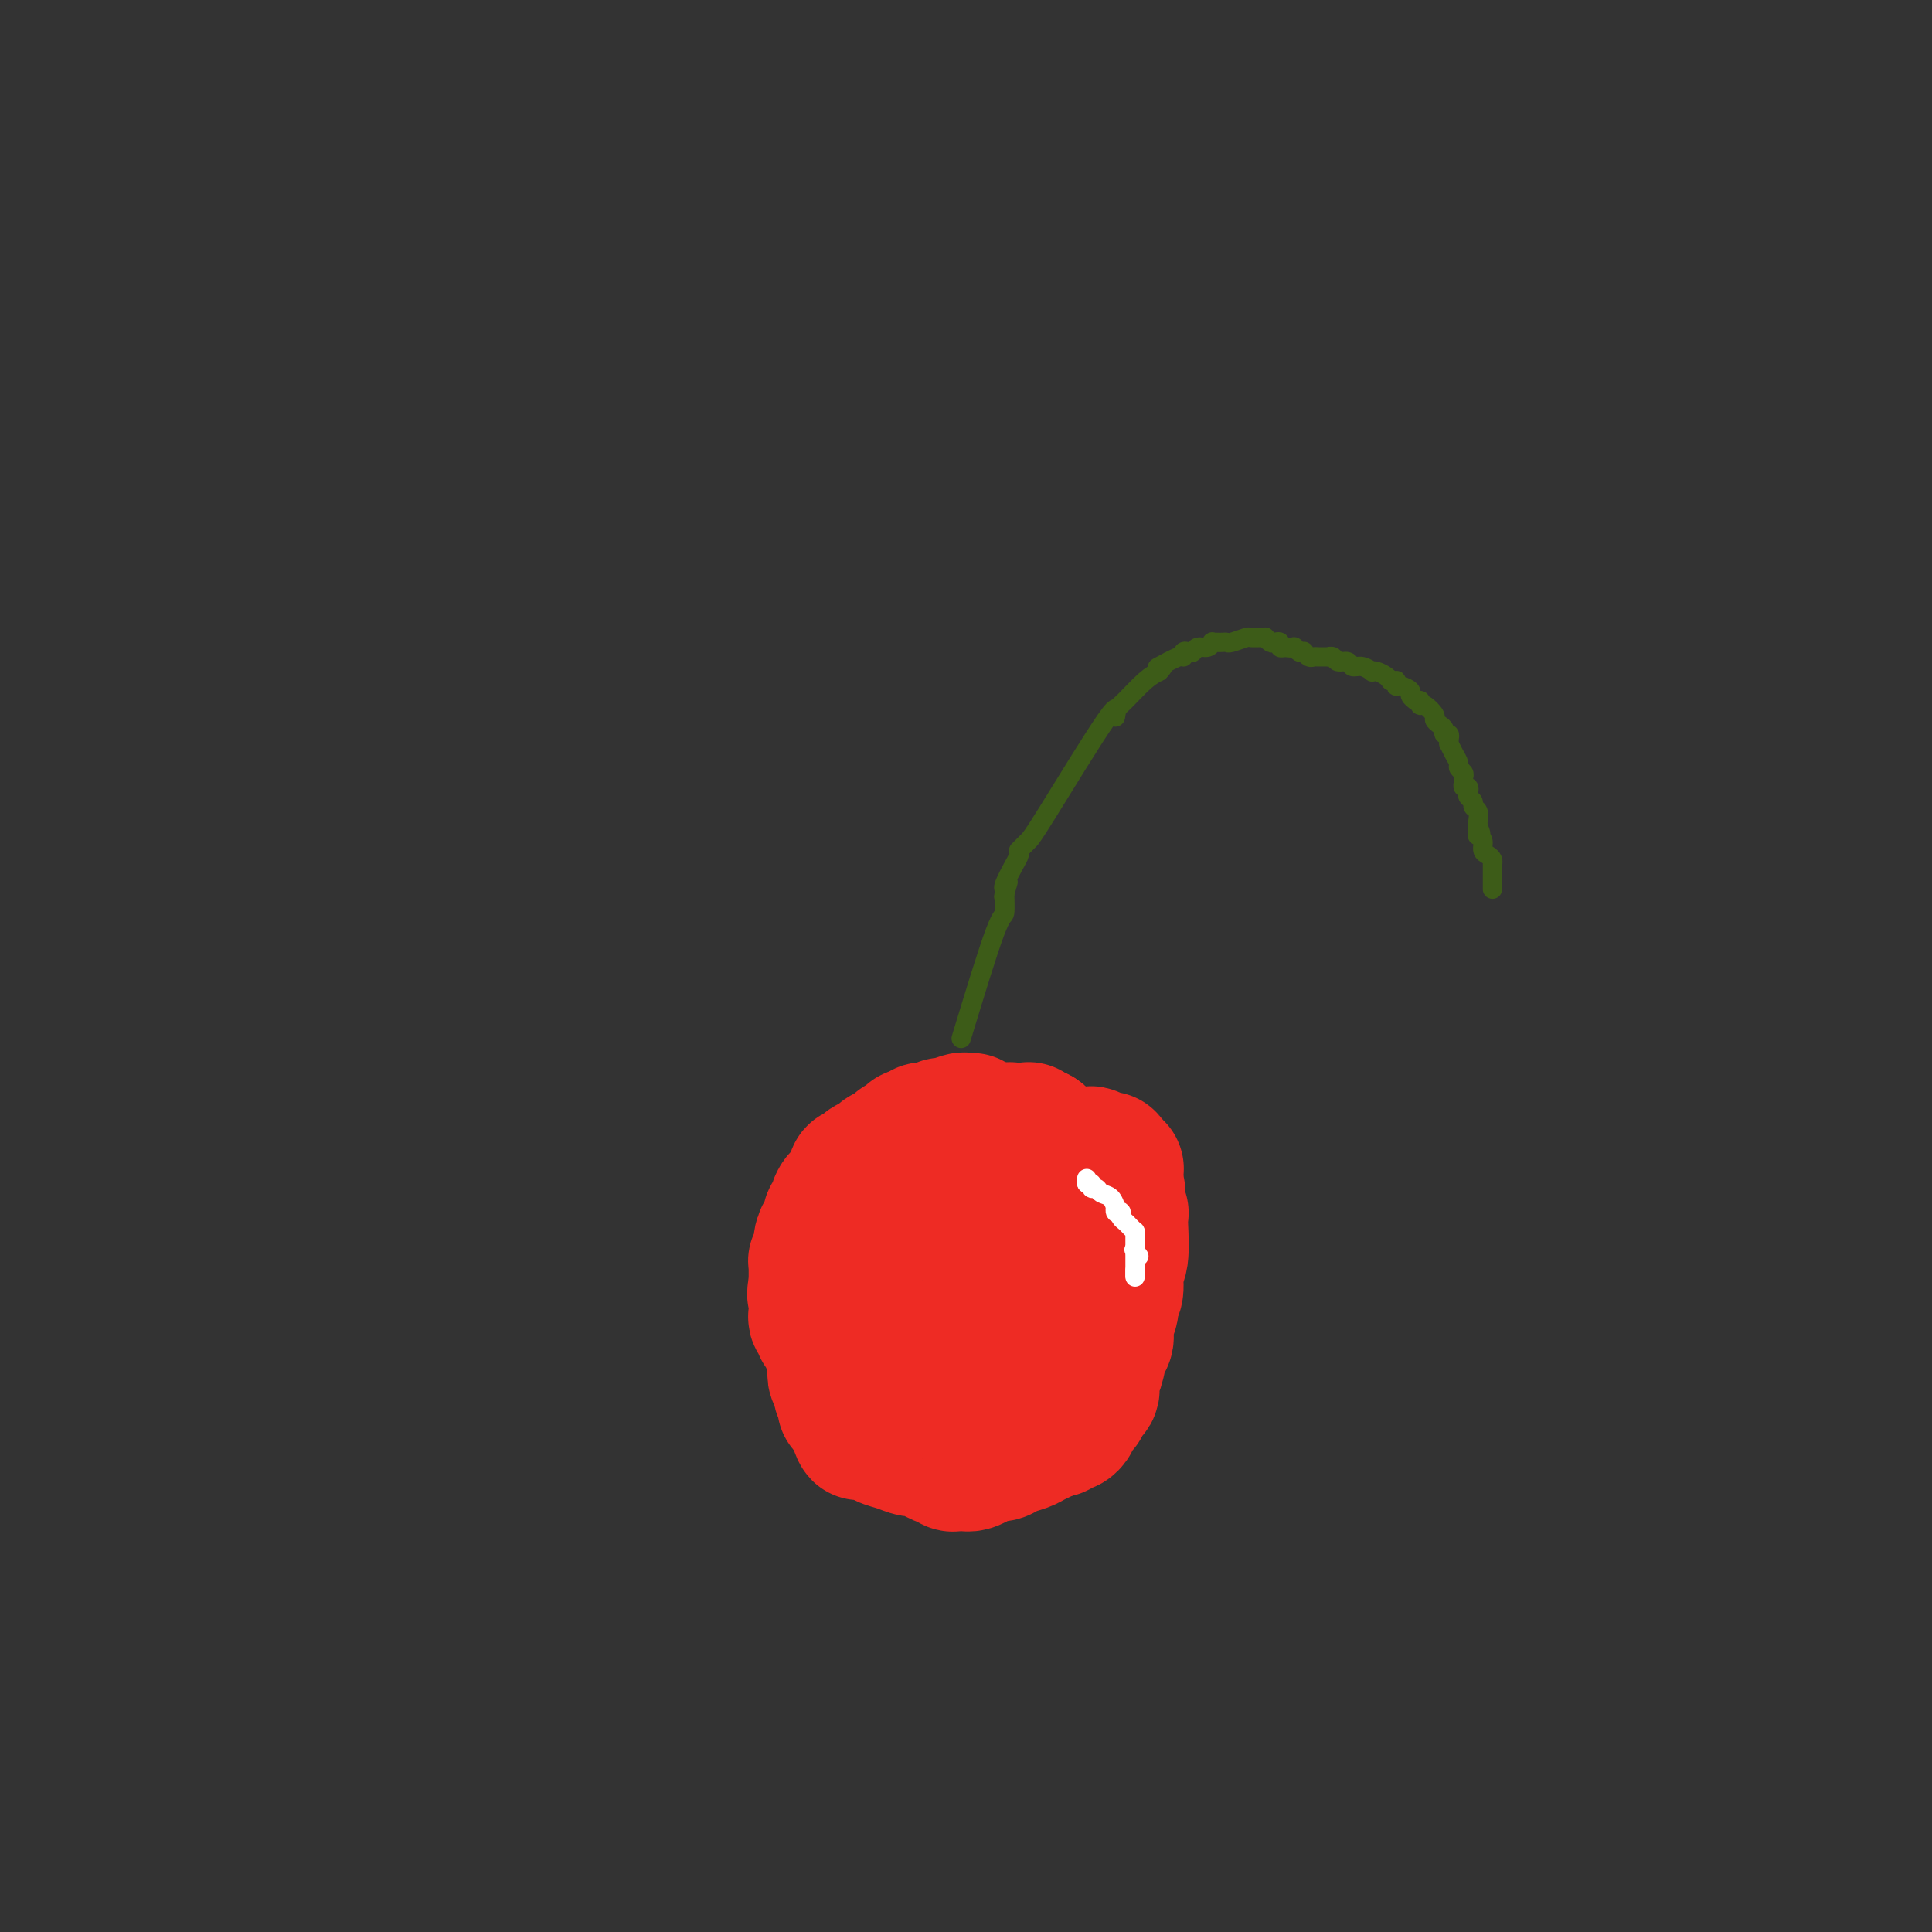 <svg viewBox='0 0 400 400' version='1.1' xmlns='http://www.w3.org/2000/svg' xmlns:xlink='http://www.w3.org/1999/xlink'><rect x="0" y="0" width="400" height="400" fill="#333333" stroke="none"/><g fill='none' stroke='#EE2B24' stroke-width='28' stroke-linecap='round' stroke-linejoin='round'><path d='M201,232c0.106,-0.009 0.211,-0.017 0,0c-0.211,0.017 -0.739,0.061 -1,0c-0.261,-0.061 -0.254,-0.226 -1,0c-0.746,0.226 -2.246,0.844 -3,1c-0.754,0.156 -0.762,-0.151 -1,0c-0.238,0.151 -0.708,0.759 -1,1c-0.292,0.241 -0.408,0.116 -1,0c-0.592,-0.116 -1.659,-0.224 -2,0c-0.341,0.224 0.046,0.778 0,1c-0.046,0.222 -0.523,0.111 -1,0'/><path d='M190,235c-1.958,0.422 -1.355,-0.023 -1,0c0.355,0.023 0.460,0.513 0,1c-0.460,0.487 -1.484,0.971 -2,1c-0.516,0.029 -0.523,-0.395 -1,0c-0.477,0.395 -1.424,1.611 -2,2c-0.576,0.389 -0.780,-0.050 -1,0c-0.220,0.050 -0.454,0.588 -1,1c-0.546,0.412 -1.404,0.698 -2,1c-0.596,0.302 -0.930,0.620 -1,1c-0.070,0.380 0.125,0.822 0,1c-0.125,0.178 -0.572,0.093 -1,0c-0.428,-0.093 -0.839,-0.195 -1,0c-0.161,0.195 -0.071,0.686 0,1c0.071,0.314 0.124,0.451 0,1c-0.124,0.549 -0.425,1.510 -1,2c-0.575,0.490 -1.426,0.509 -2,1c-0.574,0.491 -0.872,1.454 -1,2c-0.128,0.546 -0.086,0.676 0,1c0.086,0.324 0.217,0.842 0,1c-0.217,0.158 -0.780,-0.043 -1,0c-0.220,0.043 -0.096,0.328 0,1c0.096,0.672 0.166,1.729 0,2c-0.166,0.271 -0.566,-0.244 -1,0c-0.434,0.244 -0.901,1.245 -1,2c-0.099,0.755 0.170,1.262 0,2c-0.170,0.738 -0.777,1.707 -1,2c-0.223,0.293 -0.060,-0.090 0,0c0.060,0.090 0.016,0.653 0,1c-0.016,0.347 -0.004,0.478 0,1c0.004,0.522 0.001,1.435 0,2c-0.001,0.565 -0.001,0.783 0,1'/><path d='M169,266c-0.619,2.876 -0.167,2.066 0,2c0.167,-0.066 0.049,0.612 0,1c-0.049,0.388 -0.028,0.485 0,1c0.028,0.515 0.063,1.446 0,2c-0.063,0.554 -0.223,0.729 0,1c0.223,0.271 0.829,0.636 1,1c0.171,0.364 -0.094,0.726 0,1c0.094,0.274 0.547,0.461 1,1c0.453,0.539 0.905,1.430 1,2c0.095,0.570 -0.167,0.820 0,1c0.167,0.180 0.762,0.290 1,1c0.238,0.710 0.120,2.022 0,3c-0.120,0.978 -0.242,1.624 0,2c0.242,0.376 0.850,0.483 1,1c0.150,0.517 -0.156,1.445 0,2c0.156,0.555 0.774,0.737 1,1c0.226,0.263 0.061,0.606 0,1c-0.061,0.394 -0.017,0.838 0,1c0.017,0.162 0.008,0.042 0,0c-0.008,-0.042 -0.016,-0.007 0,0c0.016,0.007 0.056,-0.013 0,0c-0.056,0.013 -0.207,0.060 0,0c0.207,-0.060 0.774,-0.227 1,0c0.226,0.227 0.113,0.849 0,1c-0.113,0.151 -0.226,-0.170 0,0c0.226,0.170 0.793,0.830 1,1c0.207,0.170 0.056,-0.150 0,0c-0.056,0.150 -0.015,0.771 0,1c0.015,0.229 0.004,0.065 0,0c-0.004,-0.065 -0.002,-0.033 0,0'/><path d='M177,294c1.481,4.574 1.183,2.009 1,1c-0.183,-1.009 -0.252,-0.463 0,0c0.252,0.463 0.823,0.841 1,1c0.177,0.159 -0.042,0.098 0,0c0.042,-0.098 0.346,-0.234 1,0c0.654,0.234 1.659,0.837 2,1c0.341,0.163 0.017,-0.115 0,0c-0.017,0.115 0.274,0.622 1,1c0.726,0.378 1.886,0.627 3,1c1.114,0.373 2.182,0.869 3,1c0.818,0.131 1.385,-0.105 2,0c0.615,0.105 1.278,0.550 2,1c0.722,0.450 1.503,0.905 2,1c0.497,0.095 0.712,-0.171 1,0c0.288,0.171 0.651,0.778 1,1c0.349,0.222 0.684,0.060 1,0c0.316,-0.060 0.612,-0.019 1,0c0.388,0.019 0.866,0.015 1,0c0.134,-0.015 -0.077,-0.042 0,0c0.077,0.042 0.442,0.152 1,0c0.558,-0.152 1.308,-0.565 2,-1c0.692,-0.435 1.326,-0.890 2,-1c0.674,-0.110 1.389,0.125 2,0c0.611,-0.125 1.120,-0.611 2,-1c0.880,-0.389 2.133,-0.682 3,-1c0.867,-0.318 1.349,-0.663 2,-1c0.651,-0.337 1.472,-0.668 2,-1c0.528,-0.332 0.764,-0.666 1,-1'/><path d='M217,296c3.189,-1.019 2.161,-0.066 2,0c-0.161,0.066 0.545,-0.756 1,-1c0.455,-0.244 0.661,0.088 1,0c0.339,-0.088 0.813,-0.597 1,-1c0.187,-0.403 0.088,-0.699 0,-1c-0.088,-0.301 -0.164,-0.605 0,-1c0.164,-0.395 0.570,-0.880 1,-1c0.430,-0.120 0.886,0.123 1,0c0.114,-0.123 -0.114,-0.614 0,-1c0.114,-0.386 0.569,-0.668 1,-1c0.431,-0.332 0.836,-0.716 1,-1c0.164,-0.284 0.086,-0.470 0,-1c-0.086,-0.530 -0.182,-1.405 0,-2c0.182,-0.595 0.641,-0.911 1,-2c0.359,-1.089 0.617,-2.949 1,-4c0.383,-1.051 0.891,-1.291 1,-2c0.109,-0.709 -0.182,-1.888 0,-3c0.182,-1.112 0.837,-2.156 1,-3c0.163,-0.844 -0.167,-1.486 0,-2c0.167,-0.514 0.829,-0.898 1,-2c0.171,-1.102 -0.150,-2.921 0,-4c0.150,-1.079 0.772,-1.417 1,-3c0.228,-1.583 0.061,-4.410 0,-6c-0.061,-1.590 -0.015,-1.942 0,-2c0.015,-0.058 0.000,0.177 0,0c-0.000,-0.177 0.014,-0.765 0,-1c-0.014,-0.235 -0.056,-0.115 0,0c0.056,0.115 0.211,0.227 0,0c-0.211,-0.227 -0.788,-0.792 -1,-1c-0.212,-0.208 -0.061,-0.059 0,0c0.061,0.059 0.030,0.030 0,0'/><path d='M231,250c0.778,-6.100 0.222,-2.352 0,-1c-0.222,1.352 -0.111,0.306 0,0c0.111,-0.306 0.223,0.128 0,0c-0.223,-0.128 -0.781,-0.819 -1,-1c-0.219,-0.181 -0.100,0.149 0,0c0.100,-0.149 0.181,-0.775 0,-1c-0.181,-0.225 -0.625,-0.049 -1,0c-0.375,0.049 -0.682,-0.029 -1,0c-0.318,0.029 -0.649,0.167 -1,0c-0.351,-0.167 -0.723,-0.637 -1,-1c-0.277,-0.363 -0.458,-0.619 -1,-1c-0.542,-0.381 -1.446,-0.888 -2,-1c-0.554,-0.112 -0.760,0.170 -1,0c-0.240,-0.170 -0.516,-0.793 -1,-1c-0.484,-0.207 -1.178,0.001 -2,0c-0.822,-0.001 -1.772,-0.211 -2,0c-0.228,0.211 0.265,0.844 0,1c-0.265,0.156 -1.290,-0.165 -2,0c-0.710,0.165 -1.106,0.815 -2,1c-0.894,0.185 -2.284,-0.095 -3,0c-0.716,0.095 -0.756,0.565 -1,1c-0.244,0.435 -0.693,0.834 -1,1c-0.307,0.166 -0.474,0.100 -1,0c-0.526,-0.100 -1.412,-0.233 -2,0c-0.588,0.233 -0.879,0.832 -1,1c-0.121,0.168 -0.074,-0.096 0,0c0.074,0.096 0.175,0.550 0,1c-0.175,0.450 -0.624,0.894 -1,1c-0.376,0.106 -0.678,-0.125 -1,0c-0.322,0.125 -0.663,0.607 -1,1c-0.337,0.393 -0.668,0.696 -1,1'/><path d='M200,252c-3.117,1.570 -1.408,0.996 -1,1c0.408,0.004 -0.483,0.586 -1,1c-0.517,0.414 -0.660,0.660 -1,1c-0.340,0.340 -0.876,0.773 -1,1c-0.124,0.227 0.163,0.249 0,1c-0.163,0.751 -0.775,2.230 -1,3c-0.225,0.770 -0.064,0.831 0,1c0.064,0.169 0.031,0.444 0,1c-0.031,0.556 -0.061,1.391 0,2c0.061,0.609 0.213,0.991 0,1c-0.213,0.009 -0.790,-0.356 -1,0c-0.210,0.356 -0.052,1.433 0,2c0.052,0.567 -0.001,0.625 0,1c0.001,0.375 0.056,1.068 0,1c-0.056,-0.068 -0.221,-0.896 0,0c0.221,0.896 0.830,3.517 1,6c0.170,2.483 -0.099,4.827 0,6c0.099,1.173 0.566,1.176 1,2c0.434,0.824 0.833,2.468 1,3c0.167,0.532 0.100,-0.050 0,0c-0.100,0.050 -0.233,0.731 0,1c0.233,0.269 0.833,0.124 1,0c0.167,-0.124 -0.100,-0.228 0,0c0.100,0.228 0.566,0.790 1,1c0.434,0.210 0.837,0.070 1,0c0.163,-0.070 0.085,-0.070 0,0c-0.085,0.070 -0.177,0.211 0,0c0.177,-0.211 0.622,-0.775 1,-1c0.378,-0.225 0.689,-0.113 1,0'/><path d='M202,287c0.419,-0.167 -0.032,-0.086 0,0c0.032,0.086 0.549,0.177 1,0c0.451,-0.177 0.838,-0.621 1,-1c0.162,-0.379 0.100,-0.693 0,-1c-0.100,-0.307 -0.237,-0.607 0,-1c0.237,-0.393 0.847,-0.879 1,-1c0.153,-0.121 -0.151,0.123 0,0c0.151,-0.123 0.759,-0.611 1,-1c0.241,-0.389 0.116,-0.677 0,-1c-0.116,-0.323 -0.224,-0.682 0,-1c0.224,-0.318 0.778,-0.596 1,-1c0.222,-0.404 0.112,-0.935 0,-1c-0.112,-0.065 -0.226,0.336 0,0c0.226,-0.336 0.793,-1.410 1,-2c0.207,-0.590 0.056,-0.698 0,-1c-0.056,-0.302 -0.015,-0.799 0,-1c0.015,-0.201 0.004,-0.106 0,0c-0.004,0.106 -0.001,0.221 0,0c0.001,-0.221 0.000,-0.780 0,-1c-0.000,-0.220 -0.000,-0.100 0,0c0.000,0.100 0.000,0.181 0,0c-0.000,-0.181 -0.000,-0.626 0,-1c0.000,-0.374 0.000,-0.679 0,-1c-0.000,-0.321 -0.000,-0.659 0,-1c0.000,-0.341 0.000,-0.687 0,-1c-0.000,-0.313 -0.000,-0.595 0,-1c0.000,-0.405 0.000,-0.935 0,-2c-0.000,-1.065 -0.000,-2.667 0,-4c0.000,-1.333 0.000,-2.397 0,-3c-0.000,-0.603 -0.000,-0.744 0,-1c0.000,-0.256 0.000,-0.628 0,-1'/><path d='M208,257c0.000,-2.879 -0.000,-0.578 0,0c0.000,0.578 0.000,-0.569 0,-1c0.000,-0.431 -0.000,-0.148 0,0c0.000,0.148 0.000,0.160 0,0c-0.000,-0.160 0.000,-0.492 0,-1c0.000,-0.508 0.000,-1.193 0,-2c0.000,-0.807 0.000,-1.737 0,-2c-0.000,-0.263 0.000,0.139 0,0c0.000,-0.139 0.000,-0.821 0,-1c0.000,-0.179 0.000,0.144 0,0c0.000,-0.144 0.000,-0.756 0,-1c0.000,-0.244 0.000,-0.122 0,0c0.000,0.122 0.000,0.244 0,0c0.000,-0.244 0.000,-0.853 0,-1c0.000,-0.147 -0.000,0.168 0,0c0.000,-0.168 0.000,-0.818 0,-1c0.000,-0.182 -0.000,0.105 0,0c0.000,-0.105 0.000,-0.601 0,-1c0.000,-0.399 -0.000,-0.699 0,-1c0.000,-0.301 0.000,-0.603 0,-1c0.000,-0.397 -0.000,-0.890 0,-1c0.000,-0.110 0.000,0.163 0,0c0.000,-0.163 -0.000,-0.760 0,-1c0.000,-0.240 0.000,-0.121 0,0c0.000,0.121 -0.000,0.244 0,0c0.000,-0.244 0.000,-0.854 0,-1c0.000,-0.146 -0.000,0.171 0,0c0.000,-0.171 0.000,-0.829 0,-1c0.000,-0.171 -0.000,0.146 0,0c0.000,-0.146 0.000,-0.756 0,-1c0.000,-0.244 0.000,-0.122 0,0'/><path d='M208,239c0.000,-2.946 0.000,-1.310 0,-1c-0.000,0.310 -0.000,-0.705 0,-1c0.000,-0.295 0.000,0.131 0,0c-0.000,-0.131 -0.001,-0.819 0,-1c0.001,-0.181 0.004,0.144 0,0c-0.004,-0.144 -0.016,-0.756 0,-1c0.016,-0.244 0.061,-0.118 0,0c-0.061,0.118 -0.226,0.228 0,0c0.226,-0.228 0.844,-0.793 1,-1c0.156,-0.207 -0.151,-0.055 0,0c0.151,0.055 0.759,0.015 1,0c0.241,-0.015 0.116,-0.004 0,0c-0.116,0.004 -0.224,0.001 0,0c0.224,-0.001 0.778,-0.000 1,0c0.222,0.000 0.111,0.000 0,0c-0.111,-0.000 -0.222,-0.000 0,0c0.222,0.000 0.778,0.000 1,0c0.222,-0.000 0.112,-0.001 0,0c-0.112,0.001 -0.226,0.004 0,0c0.226,-0.004 0.792,-0.015 1,0c0.208,0.015 0.060,0.057 0,0c-0.060,-0.057 -0.030,-0.211 0,0c0.030,0.211 0.060,0.789 0,1c-0.060,0.211 -0.209,0.057 0,0c0.209,-0.057 0.778,-0.015 1,0c0.222,0.015 0.098,0.004 0,0c-0.098,-0.004 -0.171,-0.001 0,0c0.171,0.001 0.585,0.001 1,0'/><path d='M215,235c0.785,0.397 0.249,0.890 0,1c-0.249,0.110 -0.210,-0.163 0,0c0.210,0.163 0.591,0.762 1,1c0.409,0.238 0.844,0.115 1,0c0.156,-0.115 0.031,-0.223 0,0c-0.031,0.223 0.032,0.778 0,1c-0.032,0.222 -0.158,0.112 0,0c0.158,-0.112 0.601,-0.226 1,0c0.399,0.226 0.755,0.791 1,1c0.245,0.209 0.378,0.060 1,0c0.622,-0.060 1.732,-0.031 3,0c1.268,0.031 2.693,0.065 3,0c0.307,-0.065 -0.502,-0.227 0,0c0.502,0.227 2.317,0.844 3,1c0.683,0.156 0.235,-0.151 0,0c-0.235,0.151 -0.255,0.758 0,1c0.255,0.242 0.786,0.117 1,0c0.214,-0.117 0.110,-0.228 0,0c-0.110,0.228 -0.225,0.793 0,1c0.225,0.207 0.791,0.056 1,0c0.209,-0.056 0.060,-0.016 0,0c-0.060,0.016 -0.030,0.008 0,0'/></g>
<g fill='none' stroke='#FFFFFF' stroke-width='4' stroke-linecap='round' stroke-linejoin='round'><path d='M225,244c0.000,0.000 0.000,1.000 0,1'/><path d='M225,245c0.240,0.090 0.842,-0.184 1,0c0.158,0.184 -0.126,0.828 0,1c0.126,0.172 0.661,-0.127 1,0c0.339,0.127 0.482,0.679 1,1c0.518,0.321 1.410,0.412 2,1c0.590,0.588 0.876,1.673 1,2c0.124,0.327 0.085,-0.106 0,0c-0.085,0.106 -0.216,0.749 0,1c0.216,0.251 0.779,0.108 1,0c0.221,-0.108 0.102,-0.183 0,0c-0.102,0.183 -0.185,0.623 0,1c0.185,0.377 0.638,0.689 1,1c0.362,0.311 0.633,0.619 1,1c0.367,0.381 0.830,0.833 1,1c0.170,0.167 0.045,0.048 0,0c-0.045,-0.048 -0.012,-0.027 0,0c0.012,0.027 0.003,0.059 0,0c-0.003,-0.059 -0.001,-0.208 0,0c0.001,0.208 0.000,0.774 0,1c-0.000,0.226 -0.000,0.112 0,0c0.000,-0.112 0.000,-0.222 0,0c-0.000,0.222 -0.000,0.778 0,1c0.000,0.222 0.000,0.111 0,0c-0.000,-0.111 -0.000,-0.222 0,0c0.000,0.222 0.000,0.778 0,1c-0.000,0.222 -0.000,0.111 0,0c0.000,-0.111 0.000,-0.222 0,0c-0.000,0.222 -0.000,0.778 0,1c0.000,0.222 0.000,0.111 0,0'/><path d='M235,259c1.547,2.162 0.415,0.565 0,0c-0.415,-0.565 -0.111,-0.100 0,0c0.111,0.100 0.030,-0.166 0,0c-0.030,0.166 -0.008,0.763 0,1c0.008,0.237 0.002,0.115 0,0c-0.002,-0.115 -0.001,-0.223 0,0c0.001,0.223 0.000,0.778 0,1c-0.000,0.222 -0.000,0.111 0,0c0.000,-0.111 0.000,-0.222 0,0c-0.000,0.222 -0.000,0.778 0,1c0.000,0.222 0.000,0.111 0,0c-0.000,-0.111 -0.000,-0.222 0,0c0.000,0.222 0.000,0.777 0,1c-0.000,0.223 -0.000,0.112 0,0c0.000,-0.112 0.000,-0.226 0,0c-0.000,0.226 -0.000,0.793 0,1c0.000,0.207 0.000,0.056 0,0c-0.000,-0.056 -0.000,-0.015 0,0c0.000,0.015 0.000,0.004 0,0c-0.000,-0.004 -0.000,-0.001 0,0c0.000,0.001 0.000,0.000 0,0c-0.000,-0.000 -0.000,-0.000 0,0'/><path d='M235,264c0.000,0.774 0.000,0.208 0,0c0.000,-0.208 0.000,-0.060 0,0c0.000,0.060 -0.000,0.030 0,0c0.000,-0.030 0.000,-0.060 0,0c0.000,0.060 0.000,0.208 0,0c-0.000,-0.208 0.000,-0.774 0,-1c0.000,-0.226 0.000,-0.113 0,0'/></g>
<g fill='none' stroke='#3D5C18' stroke-width='4' stroke-linecap='round' stroke-linejoin='round'><path d='M199,215c2.732,-8.967 5.464,-17.933 7,-22c1.536,-4.067 1.876,-3.234 2,-4c0.124,-0.766 0.033,-3.129 0,-4c-0.033,-0.871 -0.010,-0.249 0,0c0.010,0.249 0.005,0.124 0,0'/><path d='M208,185c1.392,-4.637 0.374,-1.228 0,0c-0.374,1.228 -0.102,0.276 0,0c0.102,-0.276 0.034,0.123 0,0c-0.034,-0.123 -0.033,-0.768 0,-1c0.033,-0.232 0.100,-0.052 0,0c-0.100,0.052 -0.367,-0.025 0,-1c0.367,-0.975 1.366,-2.850 2,-4c0.634,-1.150 0.902,-1.576 1,-2c0.098,-0.424 0.027,-0.846 0,-1c-0.027,-0.154 -0.008,-0.040 0,0c0.008,0.040 0.006,0.007 0,0c-0.006,-0.007 -0.015,0.012 0,0c0.015,-0.012 0.056,-0.055 0,0c-0.056,0.055 -0.208,0.208 0,0c0.208,-0.208 0.777,-0.777 1,-1c0.223,-0.223 0.099,-0.098 0,0c-0.099,0.098 -0.174,0.171 0,0c0.174,-0.171 0.597,-0.585 1,-1c0.403,-0.415 0.786,-0.832 4,-6c3.214,-5.168 9.258,-15.087 12,-19c2.742,-3.913 2.183,-1.818 2,-1c-0.183,0.818 0.009,0.360 0,0c-0.009,-0.360 -0.219,-0.622 0,-1c0.219,-0.378 0.867,-0.871 2,-2c1.133,-1.129 2.752,-2.894 4,-4c1.248,-1.106 2.124,-1.553 3,-2'/><path d='M240,139c1.706,-1.776 0.471,-1.216 0,-1c-0.471,0.216 -0.179,0.087 0,0c0.179,-0.087 0.243,-0.132 0,0c-0.243,0.132 -0.794,0.441 0,0c0.794,-0.441 2.934,-1.634 4,-2c1.066,-0.366 1.058,0.094 1,0c-0.058,-0.094 -0.167,-0.742 0,-1c0.167,-0.258 0.609,-0.125 1,0c0.391,0.125 0.731,0.244 1,0c0.269,-0.244 0.468,-0.850 1,-1c0.532,-0.150 1.396,0.156 2,0c0.604,-0.156 0.949,-0.774 1,-1c0.051,-0.226 -0.193,-0.061 0,0c0.193,0.061 0.823,0.017 1,0c0.177,-0.017 -0.100,-0.008 0,0c0.100,0.008 0.575,0.016 1,0c0.425,-0.016 0.800,-0.057 1,0c0.200,0.057 0.226,0.212 1,0c0.774,-0.212 2.298,-0.790 3,-1c0.702,-0.210 0.584,-0.053 1,0c0.416,0.053 1.368,0.000 2,0c0.632,-0.000 0.944,0.051 1,0c0.056,-0.051 -0.143,-0.206 0,0c0.143,0.206 0.630,0.773 1,1c0.370,0.227 0.625,0.112 1,0c0.375,-0.112 0.870,-0.223 1,0c0.130,0.223 -0.106,0.778 0,1c0.106,0.222 0.553,0.111 1,0'/><path d='M266,134c1.687,0.305 1.906,0.068 2,0c0.094,-0.068 0.063,0.033 0,0c-0.063,-0.033 -0.158,-0.201 0,0c0.158,0.201 0.567,0.772 1,1c0.433,0.228 0.888,0.114 1,0c0.112,-0.114 -0.120,-0.227 0,0c0.120,0.227 0.592,0.793 1,1c0.408,0.207 0.754,0.054 1,0c0.246,-0.054 0.394,-0.011 1,0c0.606,0.011 1.672,-0.012 2,0c0.328,0.012 -0.082,0.060 0,0c0.082,-0.060 0.654,-0.227 1,0c0.346,0.227 0.464,0.849 1,1c0.536,0.151 1.488,-0.170 2,0c0.512,0.170 0.584,0.829 1,1c0.416,0.171 1.176,-0.148 2,0c0.824,0.148 1.713,0.761 2,1c0.287,0.239 -0.028,0.102 0,0c0.028,-0.102 0.399,-0.171 1,0c0.601,0.171 1.433,0.582 2,1c0.567,0.418 0.870,0.843 1,1c0.130,0.157 0.087,0.046 0,0c-0.087,-0.046 -0.218,-0.027 0,0c0.218,0.027 0.784,0.063 1,0c0.216,-0.063 0.081,-0.224 0,0c-0.081,0.224 -0.109,0.834 0,1c0.109,0.166 0.355,-0.113 1,0c0.645,0.113 1.688,0.618 2,1c0.312,0.382 -0.108,0.641 0,1c0.108,0.359 0.745,0.817 1,1c0.255,0.183 0.127,0.092 0,0'/><path d='M293,145c1.471,0.860 1.150,0.009 1,0c-0.150,-0.009 -0.129,0.824 0,1c0.129,0.176 0.364,-0.304 1,0c0.636,0.304 1.672,1.392 2,2c0.328,0.608 -0.052,0.736 0,1c0.052,0.264 0.536,0.663 1,1c0.464,0.337 0.909,0.612 1,1c0.091,0.388 -0.172,0.887 0,1c0.172,0.113 0.778,-0.162 1,0c0.222,0.162 0.059,0.760 0,1c-0.059,0.240 -0.013,0.123 0,0c0.013,-0.123 -0.007,-0.250 0,0c0.007,0.250 0.039,0.879 0,1c-0.039,0.121 -0.150,-0.266 0,0c0.150,0.266 0.562,1.184 1,2c0.438,0.816 0.902,1.529 1,2c0.098,0.471 -0.170,0.701 0,1c0.170,0.299 0.778,0.668 1,1c0.222,0.332 0.059,0.629 0,1c-0.059,0.371 -0.012,0.817 0,1c0.012,0.183 -0.011,0.105 0,0c0.011,-0.105 0.054,-0.235 0,0c-0.054,0.235 -0.207,0.836 0,1c0.207,0.164 0.772,-0.111 1,0c0.228,0.111 0.117,0.606 0,1c-0.117,0.394 -0.242,0.687 0,1c0.242,0.313 0.849,0.648 1,1c0.151,0.352 -0.155,0.723 0,1c0.155,0.277 0.773,0.459 1,1c0.227,0.541 0.065,1.440 0,2c-0.065,0.560 -0.032,0.780 0,1'/><path d='M306,171c1.084,3.050 0.294,0.676 0,0c-0.294,-0.676 -0.094,0.348 0,1c0.094,0.652 0.080,0.934 0,1c-0.080,0.066 -0.228,-0.085 0,0c0.228,0.085 0.832,0.405 1,1c0.168,0.595 -0.098,1.466 0,2c0.098,0.534 0.562,0.730 1,1c0.438,0.270 0.849,0.612 1,1c0.151,0.388 0.040,0.822 0,1c-0.040,0.178 -0.011,0.100 0,0c0.011,-0.100 0.003,-0.223 0,0c-0.003,0.223 -0.001,0.791 0,1c0.001,0.209 0.000,0.060 0,0c-0.000,-0.060 -0.000,-0.030 0,0c0.000,0.030 0.000,0.060 0,0c-0.000,-0.060 -0.000,-0.208 0,0c0.000,0.208 0.000,0.774 0,1c-0.000,0.226 -0.000,0.112 0,0c0.000,-0.112 0.000,-0.222 0,0c-0.000,0.222 -0.000,0.778 0,1c0.000,0.222 0.000,0.111 0,0c-0.000,-0.111 -0.000,-0.222 0,0c0.000,0.222 0.000,0.778 0,1c-0.000,0.222 -0.000,0.112 0,0c0.000,-0.112 0.000,-0.226 0,0c-0.000,0.226 -0.000,0.792 0,1c0.000,0.208 0.000,0.060 0,0c-0.000,-0.060 -0.000,-0.030 0,0'/></g>
</svg>